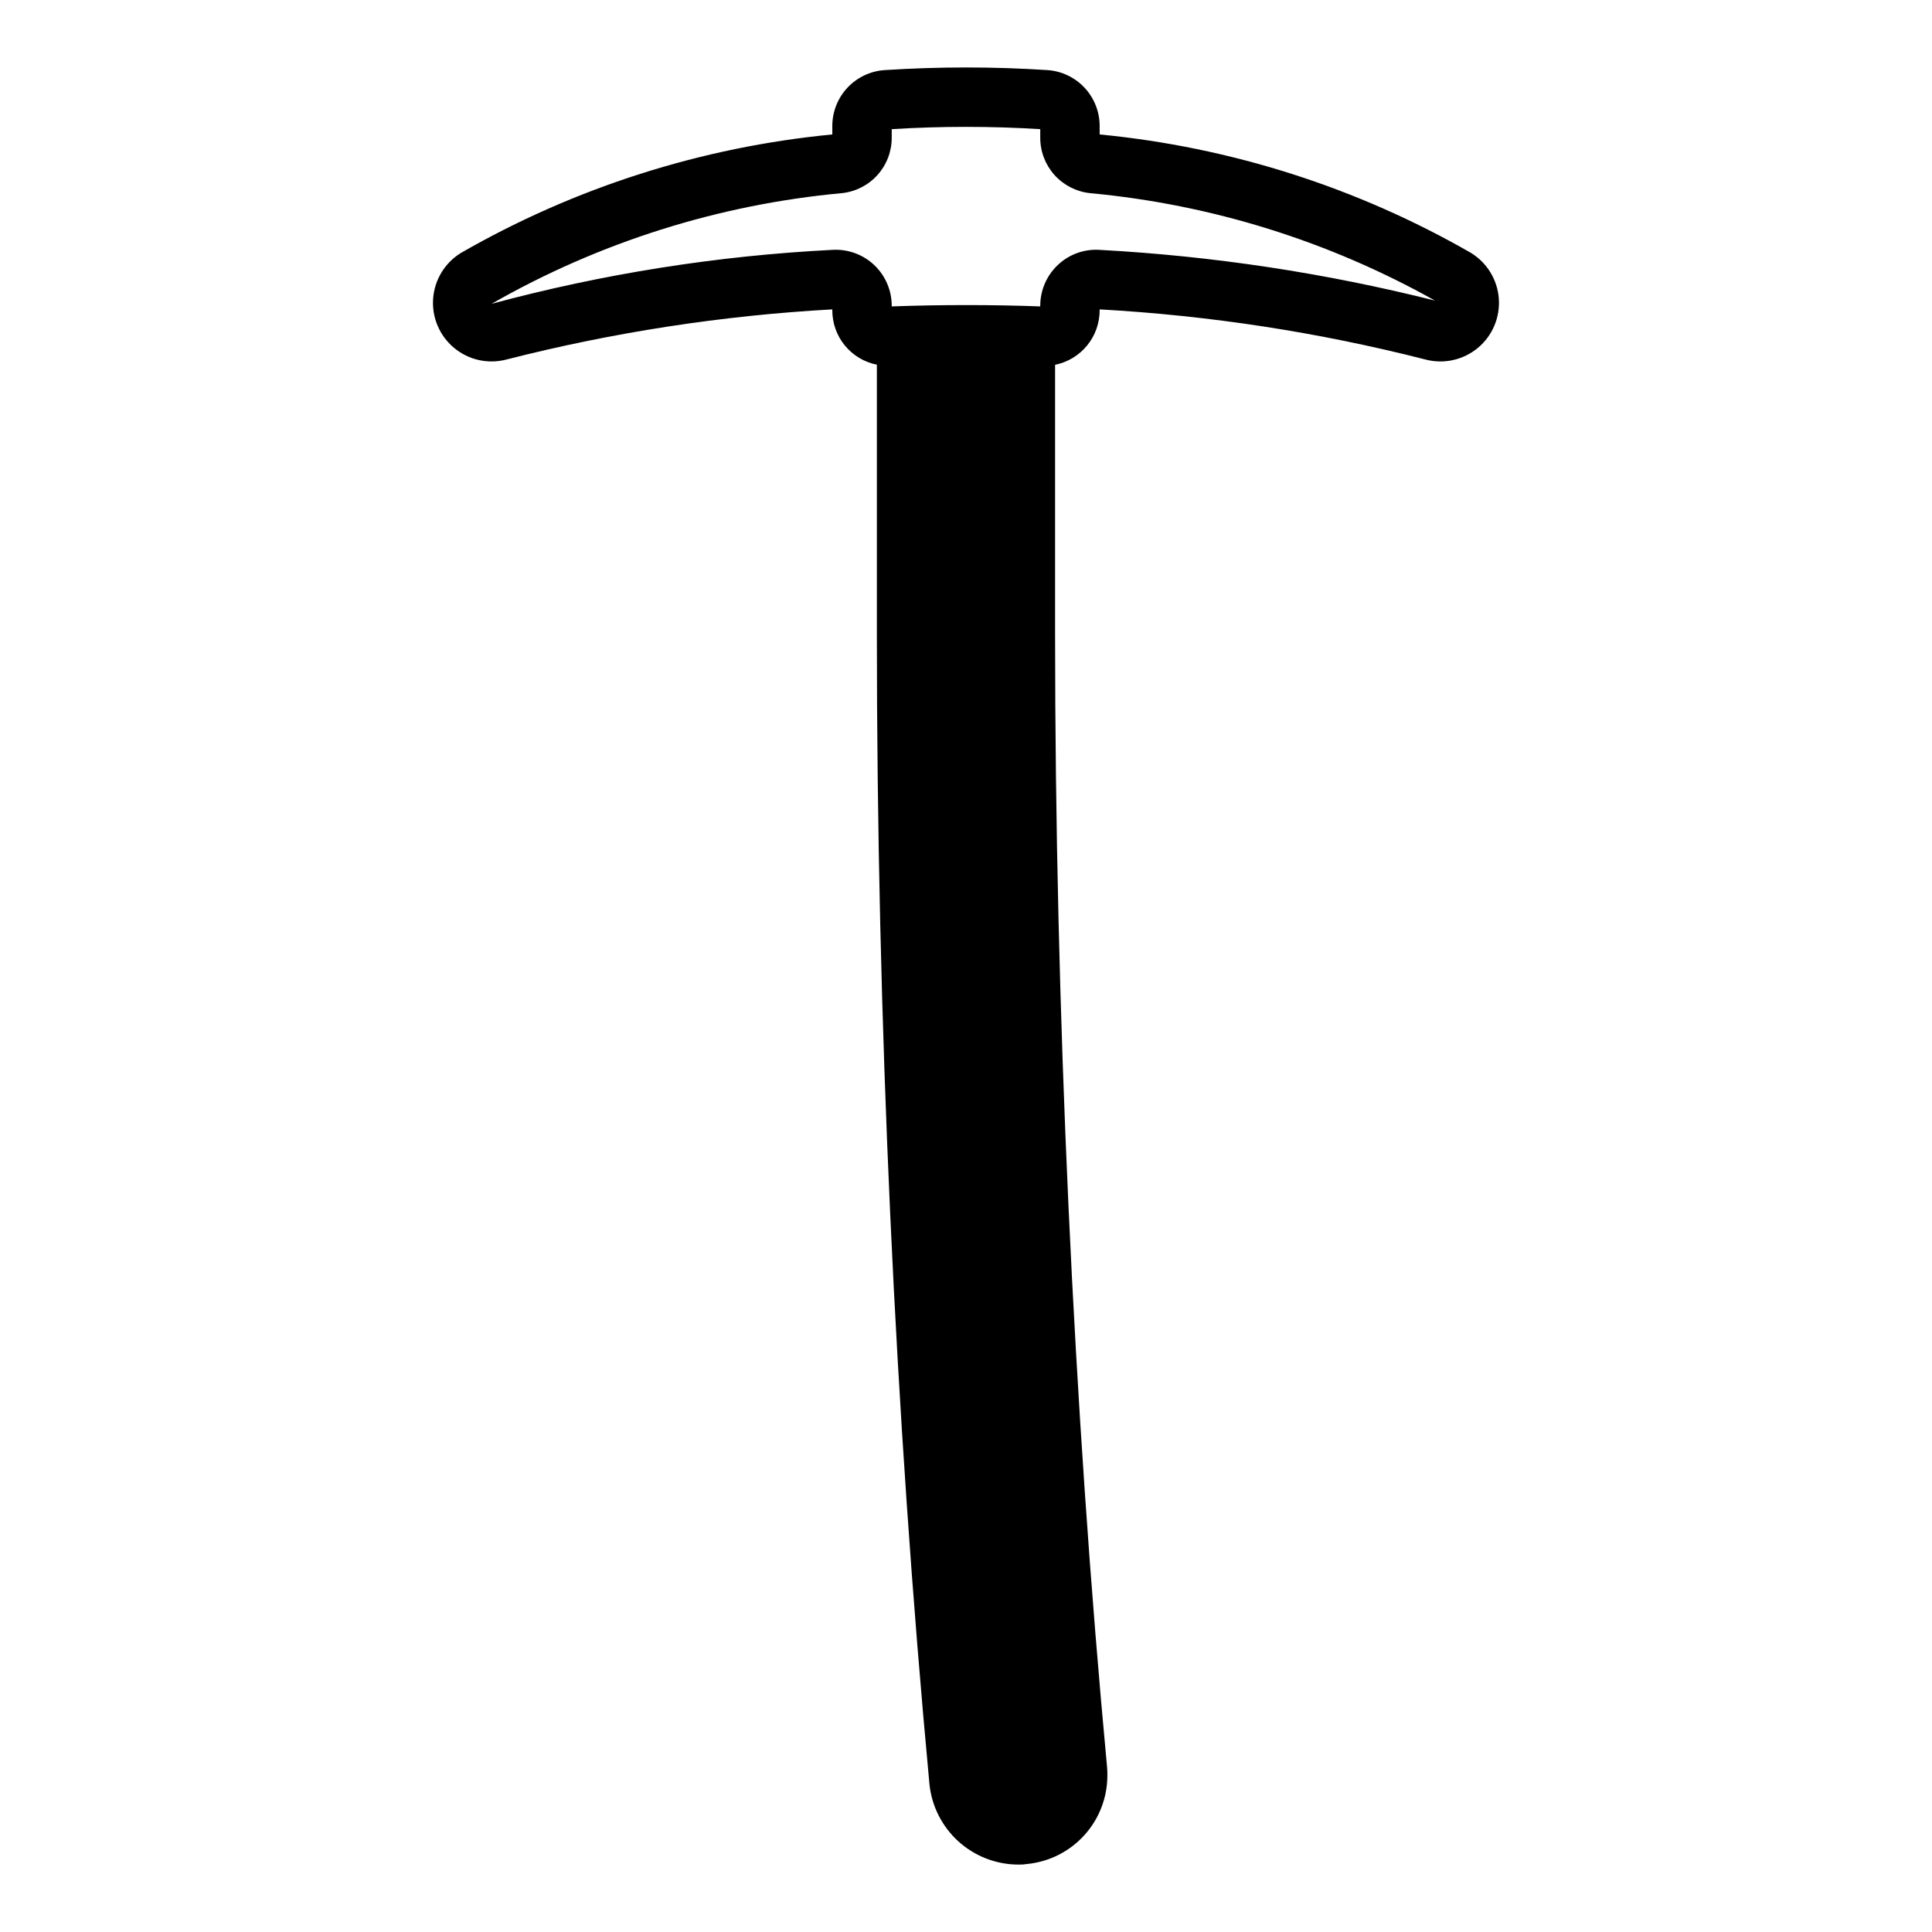 <?xml version="1.0" encoding="UTF-8"?>
<!-- Uploaded to: ICON Repo, www.iconrepo.com, Generator: ICON Repo Mixer Tools -->
<svg fill="#000000" width="800px" height="800px" version="1.1" viewBox="144 144 512 512" xmlns="http://www.w3.org/2000/svg">
 <path d="m533.86 211.04c-30.203-17.359-63.766-28.066-98.441-31.41v-2.242c0-3.754-1.422-7.371-3.981-10.121-2.562-2.746-6.066-4.426-9.812-4.691-14.41-0.934-28.859-0.93-43.266 0.004-3.746 0.27-7.25 1.945-9.809 4.691-2.559 2.75-3.981 6.363-3.981 10.117v2.242c-34.676 3.344-68.238 14.051-98.438 31.41-4.258 2.621-6.992 7.129-7.352 12.117-0.355 4.984 1.711 9.836 5.551 13.035 3.844 3.199 8.988 4.352 13.828 3.098 28.305-7.227 57.242-11.68 86.41-13.301v0.219c-0.012 3.402 1.16 6.703 3.312 9.34 2.156 2.633 5.156 4.438 8.496 5.098v71.422c0 101.63 4.801 207.04 13.934 304.73v0.004c0.594 5.836 3.328 11.242 7.672 15.184 4.348 3.938 10 6.129 15.863 6.148 0.793 0.027 1.582-0.027 2.363-0.156 5.824-0.574 11.223-3.297 15.152-7.633 3.93-4.336 6.106-9.977 6.102-15.828 0.016-0.734-0.012-1.469-0.078-2.203-8.895-94.777-13.777-201.45-13.777-300.24v-71.398c3.336-0.676 6.336-2.484 8.488-5.121 2.152-2.637 3.328-5.938 3.32-9.344v-0.219c29.168 1.621 58.109 6.074 86.41 13.301 4.84 1.254 9.984 0.098 13.828-3.098 3.84-3.199 5.906-8.051 5.551-13.039-0.359-4.984-3.094-9.492-7.352-12.113zm-98.484-0.828-0.004 0.004c-4.07-0.258-8.07 1.191-11.031 4-2.965 2.797-4.652 6.691-4.664 10.766v0.219c-6.504-0.238-13.066-0.355-19.68-0.352-6.609 0-13.172 0.117-19.68 0.355v-0.223c-0.012-4.074-1.699-7.969-4.668-10.766-2.969-2.793-6.957-4.238-11.027-4-30.531 1.551-60.812 6.34-90.332 14.293 28.492-16.309 60.156-26.309 92.848-29.328 3.613-0.383 6.957-2.09 9.387-4.789 2.434-2.695 3.781-6.199 3.793-9.832v-2.332c13.105-0.809 26.25-0.809 39.359 0v2.332c0.008 3.633 1.359 7.137 3.789 9.836 2.434 2.695 5.773 4.402 9.387 4.789 32.129 2.992 63.277 12.691 91.422 28.473-29.133-7.32-58.906-11.82-88.902-13.441z"/>
</svg>